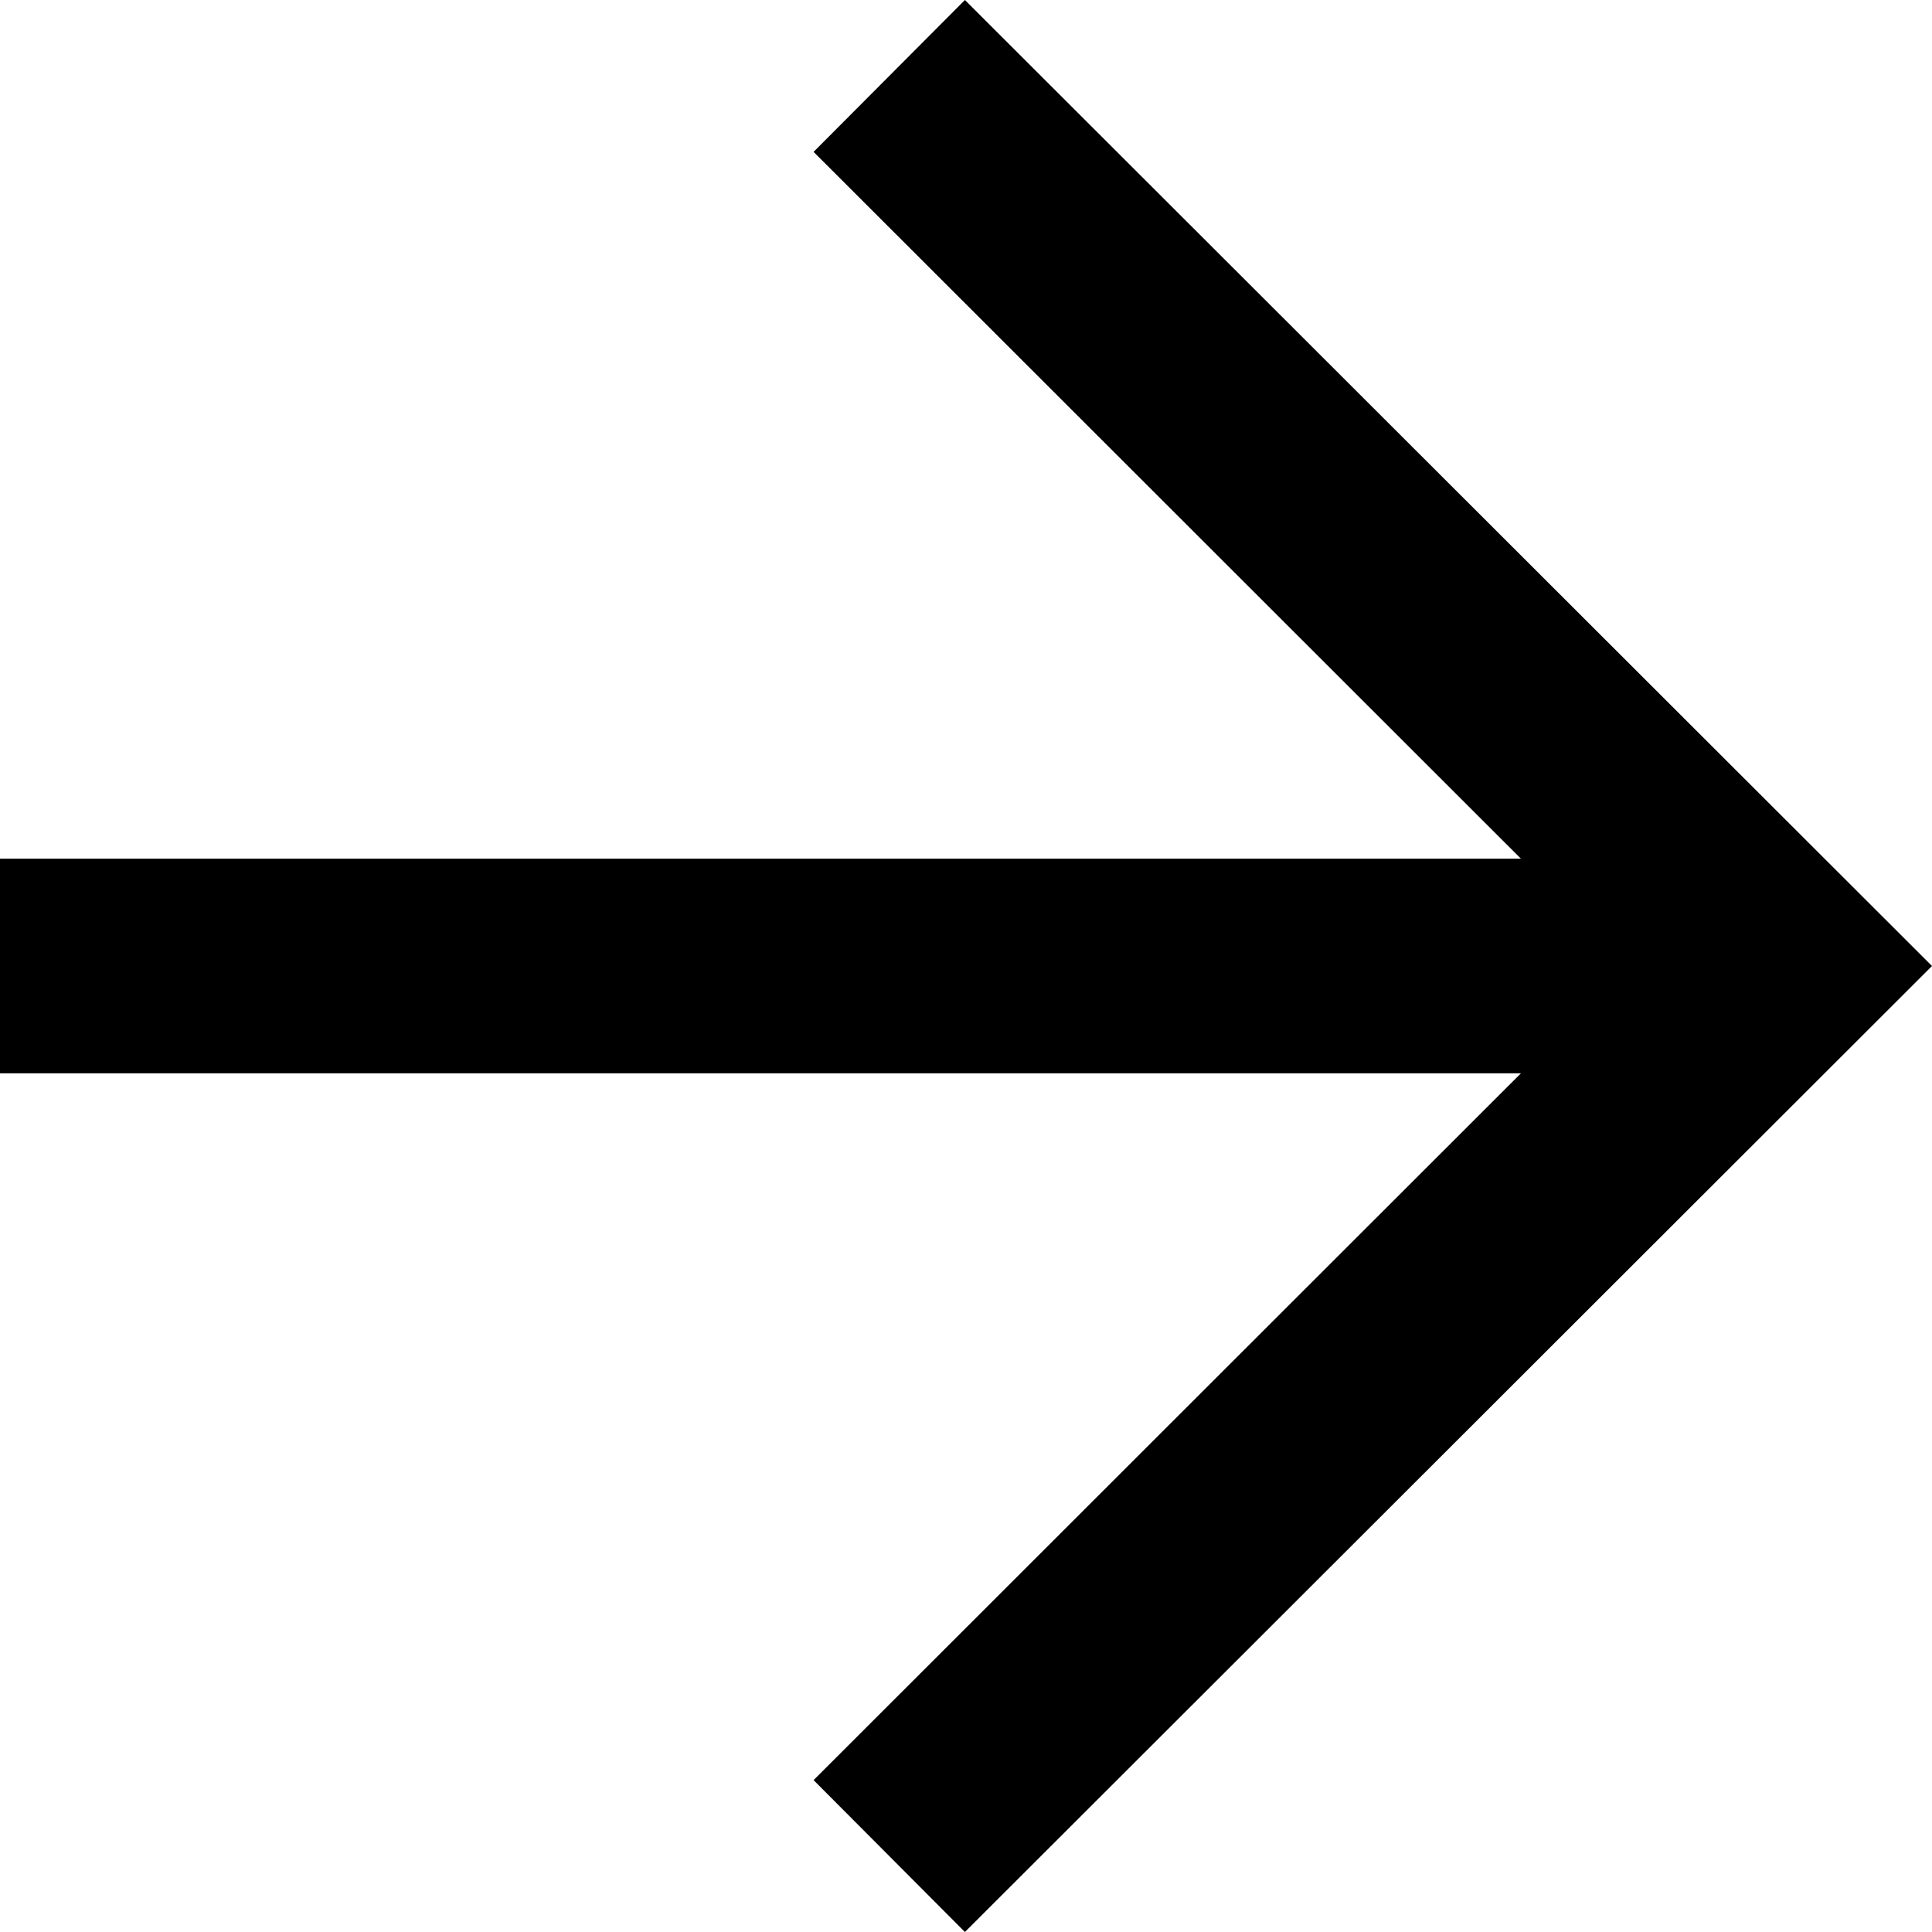 <?xml version="1.0" encoding="utf-8"?>
<!-- Generator: Adobe Illustrator 24.1.0, SVG Export Plug-In . SVG Version: 6.00 Build 0)  -->
<svg version="1.1" xmlns="http://www.w3.org/2000/svg" xmlns:xlink="http://www.w3.org/1999/xlink" x="0px" y="0px"
	 viewBox="0 0 36 36" style="enable-background:new 0 0 36 36;" xml:space="preserve">
<style type="text/css">
	.st0{fill:#4F2AEA;}
</style>
<g id="katman_3">
</g>
<g id="katman_1">
	<polygon points="17.98,0 15.16,2.83 28.34,16 0,16 0,20 28.34,20 15.16,33.17 17.98,36 36,18 	"/>
</g>
</svg>
